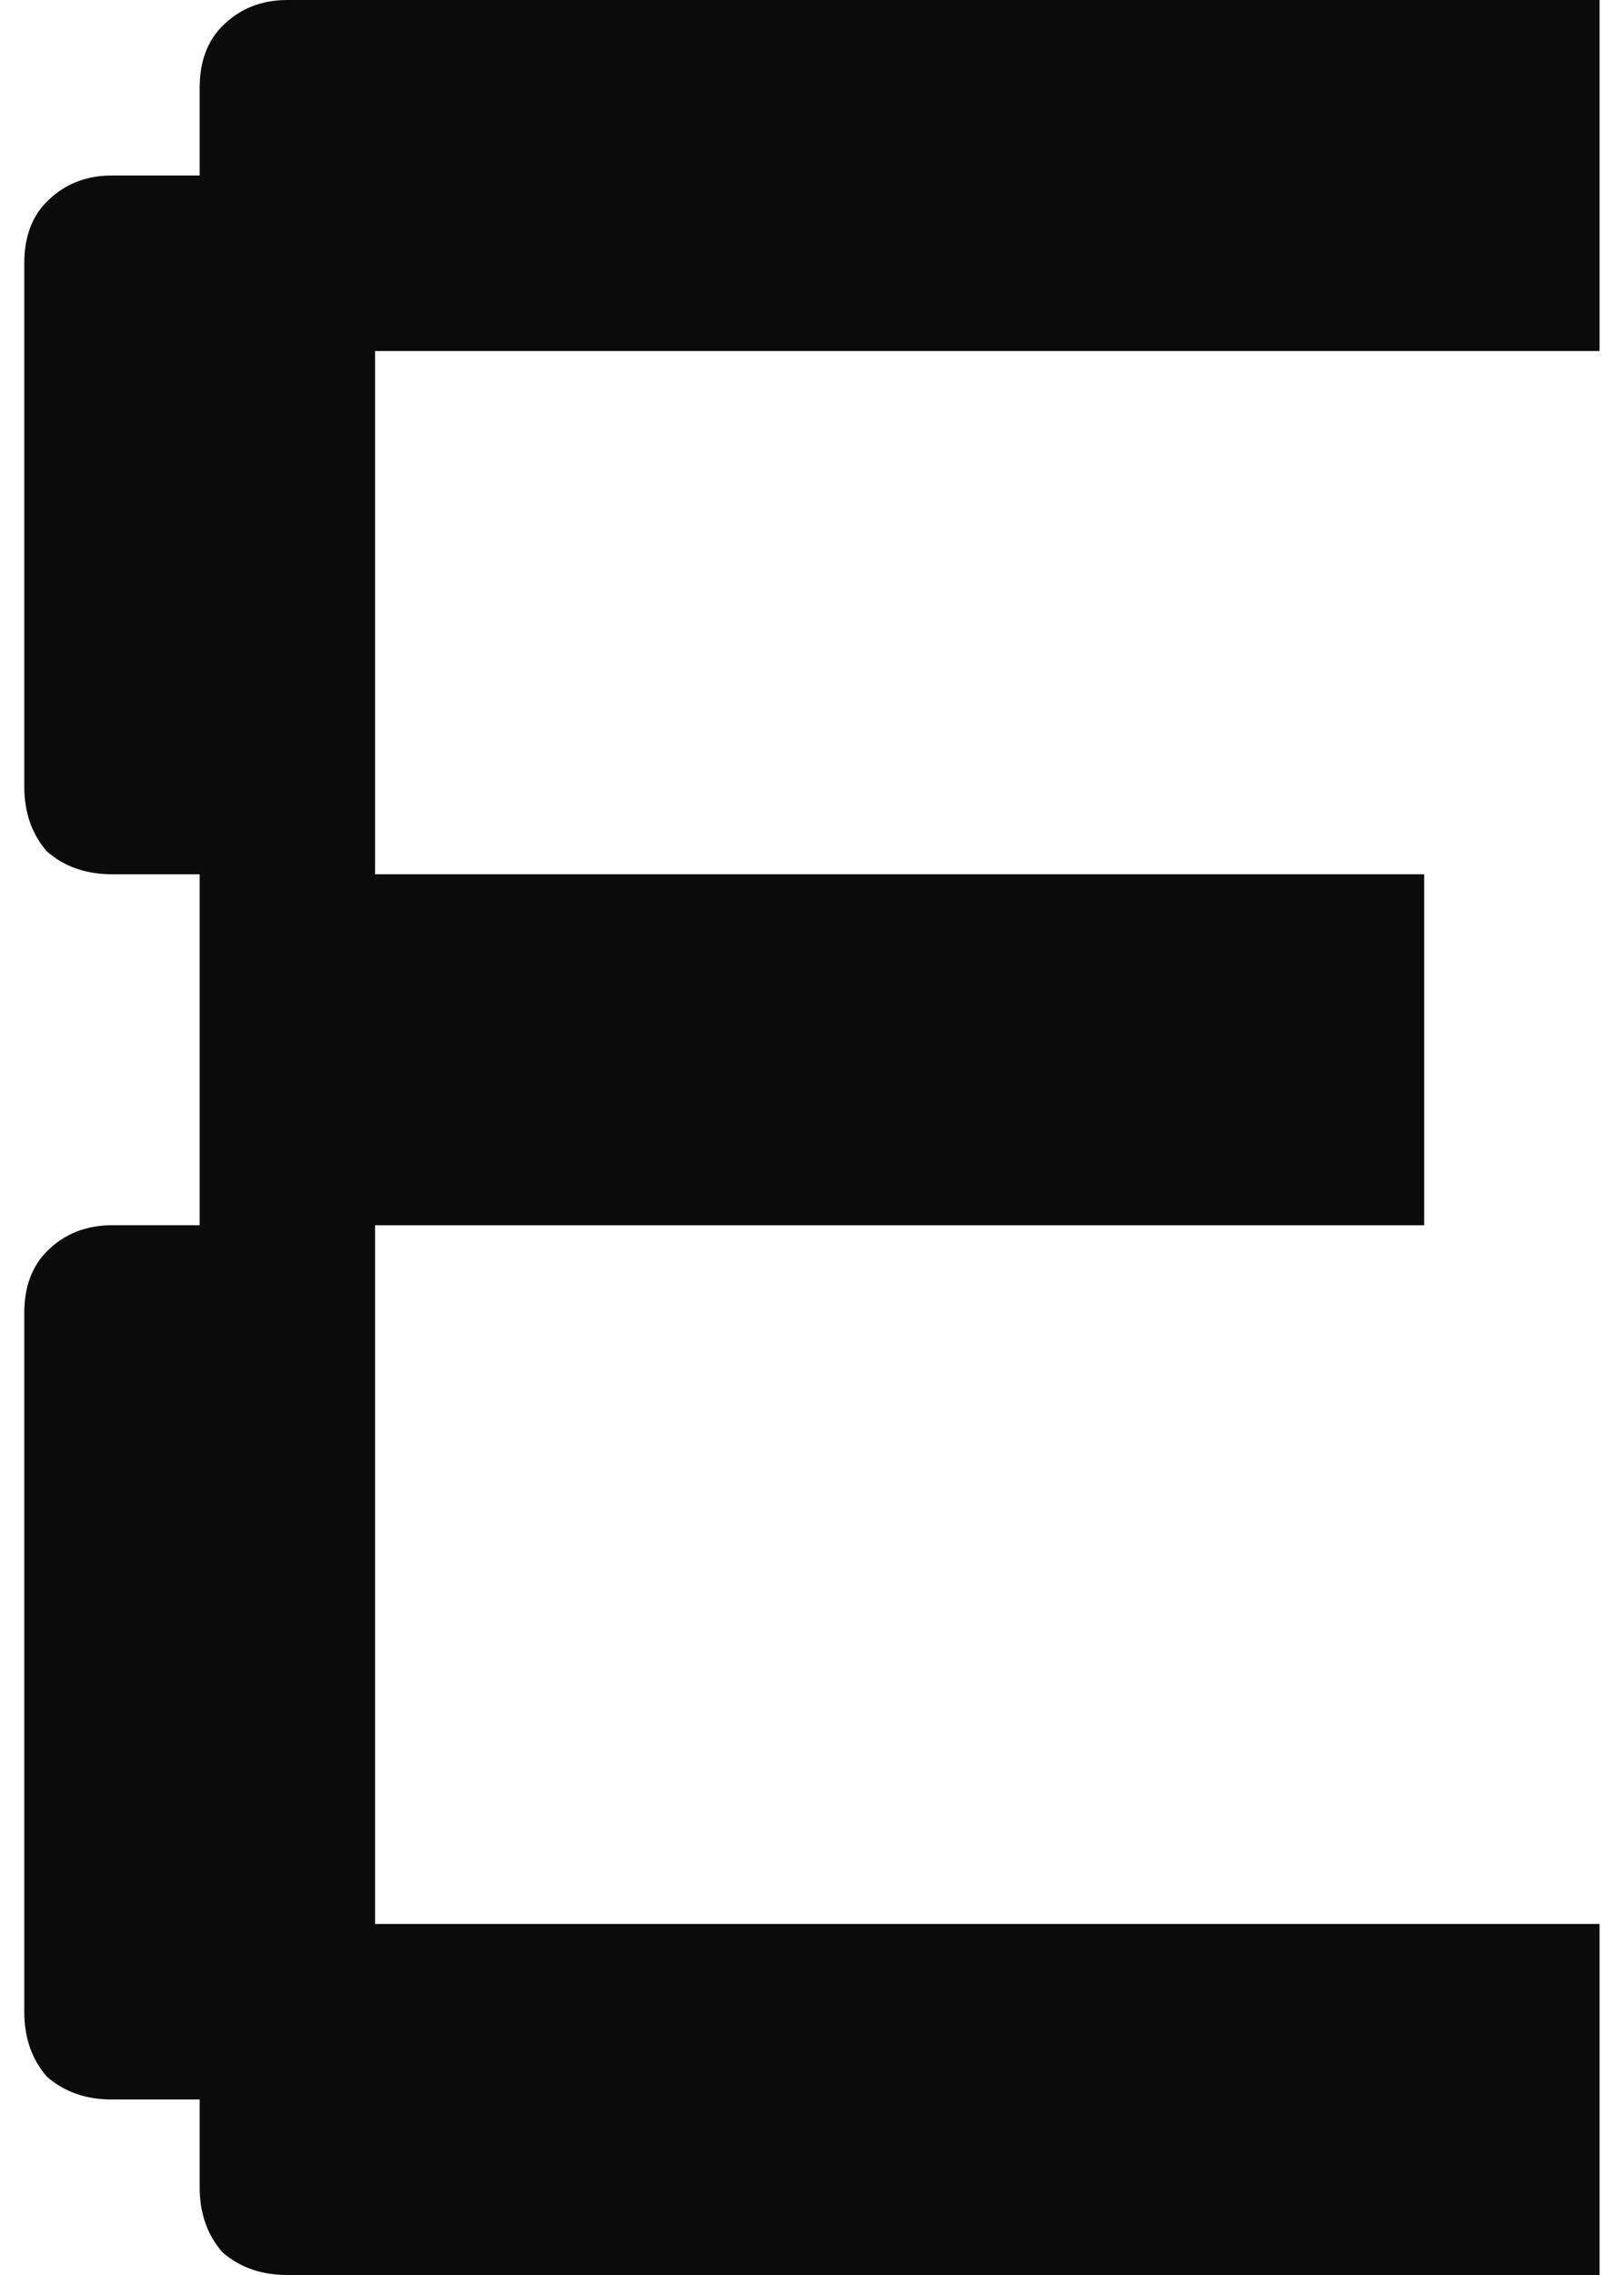 <?xml version="1.0" encoding="UTF-8"?> <svg xmlns="http://www.w3.org/2000/svg" width="40" height="56" viewBox="0 0 40 56" fill="none"><path d="M4.918 4.32V2.16C4.918 1.52 5.104 1.013 5.478 0.64C5.904 0.213 6.438 -3.8147e-06 7.077 -3.8147e-06H39.398V8.64H9.238V21.52H35.078V30.16H9.238V47.36H39.398V56H7.077C6.438 56 5.904 55.813 5.478 55.44C5.104 55.013 4.918 54.48 4.918 53.84V51.68H2.757C2.118 51.68 1.584 51.493 1.157 51.12C0.784 50.693 0.598 50.16 0.598 49.52V32.32C0.598 31.68 0.784 31.173 1.157 30.8C1.584 30.373 2.118 30.16 2.757 30.16H4.918V21.52H2.757C2.118 21.52 1.584 21.333 1.157 20.96C0.784 20.533 0.598 20 0.598 19.36V6.48C0.598 5.84 0.784 5.333 1.157 4.96C1.584 4.533 2.118 4.32 2.757 4.32H4.918Z" fill="#0B0B0B"></path></svg> 